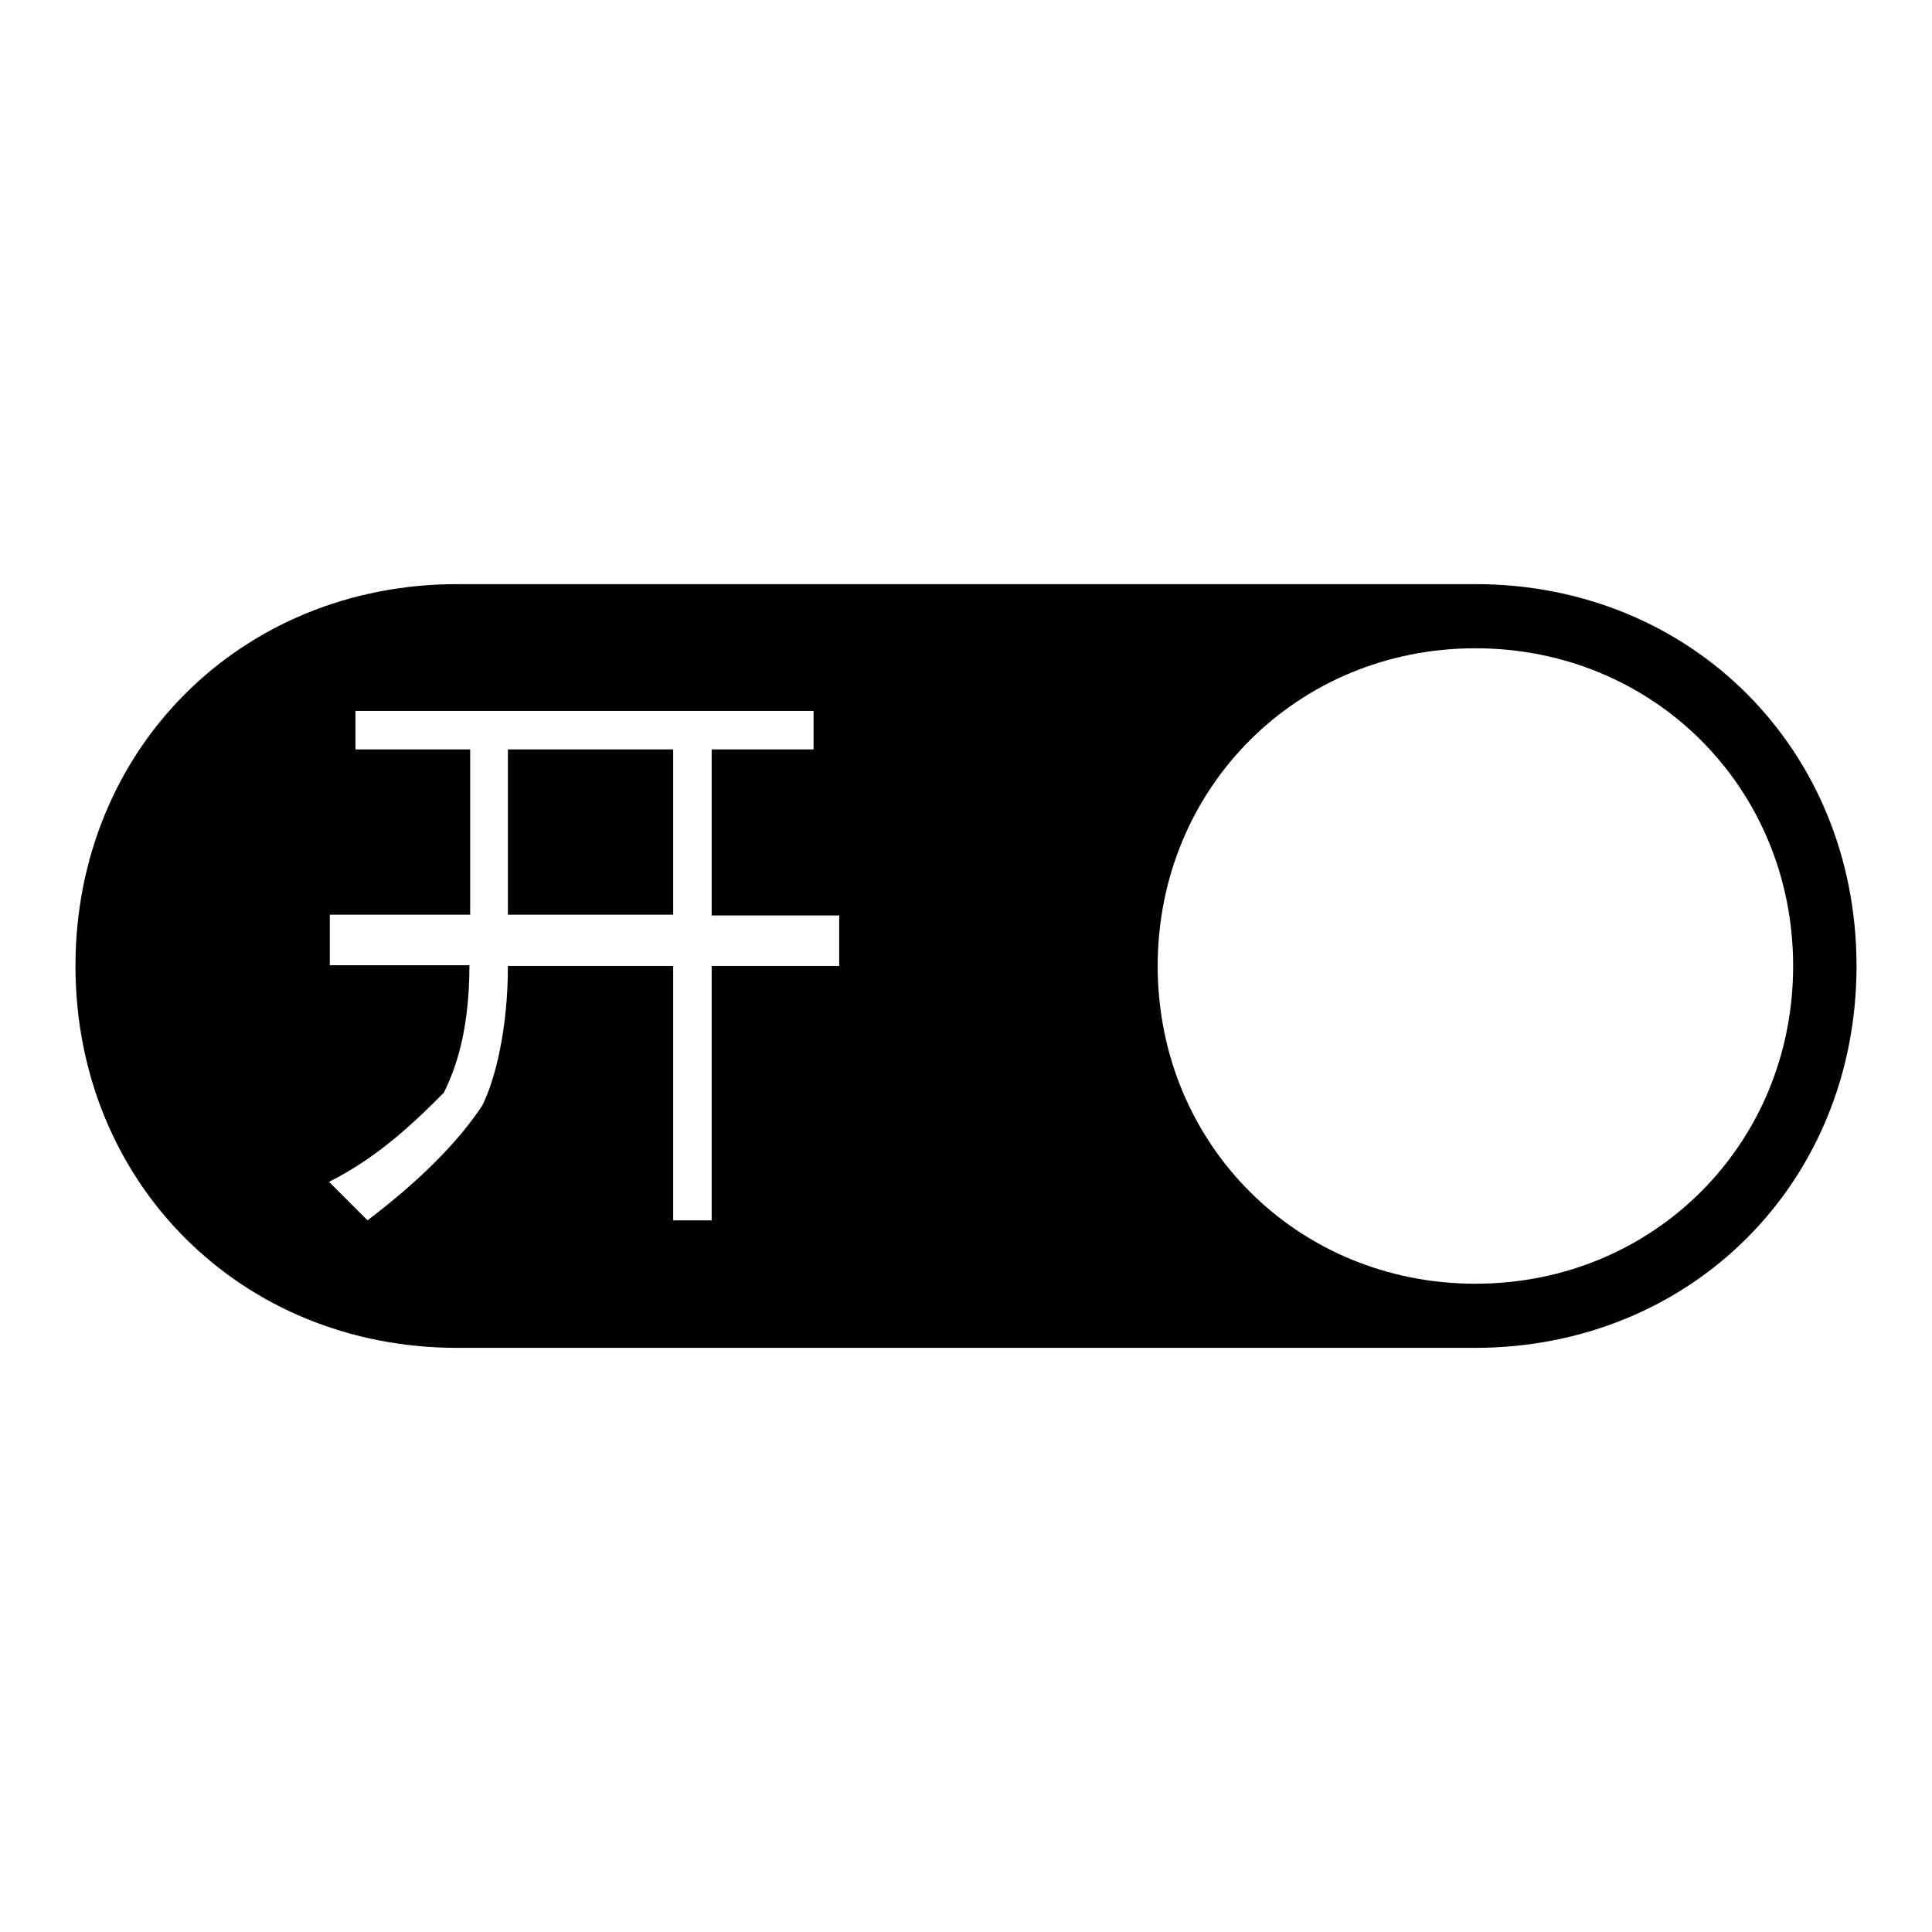 <?xml version="1.0" encoding="utf-8"?>
<!-- Svg Vector Icons : http://www.onlinewebfonts.com/icon -->
<!DOCTYPE svg PUBLIC "-//W3C//DTD SVG 1.1//EN" "http://www.w3.org/Graphics/SVG/1.1/DTD/svg11.dtd">
<svg version="1.1" xmlns="http://www.w3.org/2000/svg" xmlns:xlink="http://www.w3.org/1999/xlink" x="0px" y="0px" viewBox="0 0 256 256" enable-background="new 0 0 256 256" xml:space="preserve">
<g> <path fill="#000000" d="M67.3,99.3h21.9v21.9H67.3V99.3z M246,128c0,28.7-21.9,50.6-50.6,50.6H60.6C31.9,178.6,10,156.7,10,128 s21.9-50.6,50.6-50.6h134.9C224.1,77.4,246,99.3,246,128z M111.1,121.3H94.3V99.3h13.5v-5.1H47.1v5.1h15.2v21.9H43.7v6.7h18.5 c0,8.4-1.7,13.5-3.4,16.9c-3.4,3.4-8.4,8.4-15.2,11.8c1.7,1.7,3.4,3.4,5.1,5.1c6.7-5.1,11.8-10.1,15.2-15.2 c1.7-3.4,3.4-10.1,3.4-18.5h21.9v33.7h5.1V128h16.9V121.3z M237.6,128c0-23.6-18.5-42.1-42.1-42.1s-42.1,18.5-42.1,42.1 c0,23.6,18.5,42.1,42.1,42.1S237.6,151.6,237.6,128z"/></g>
</svg>